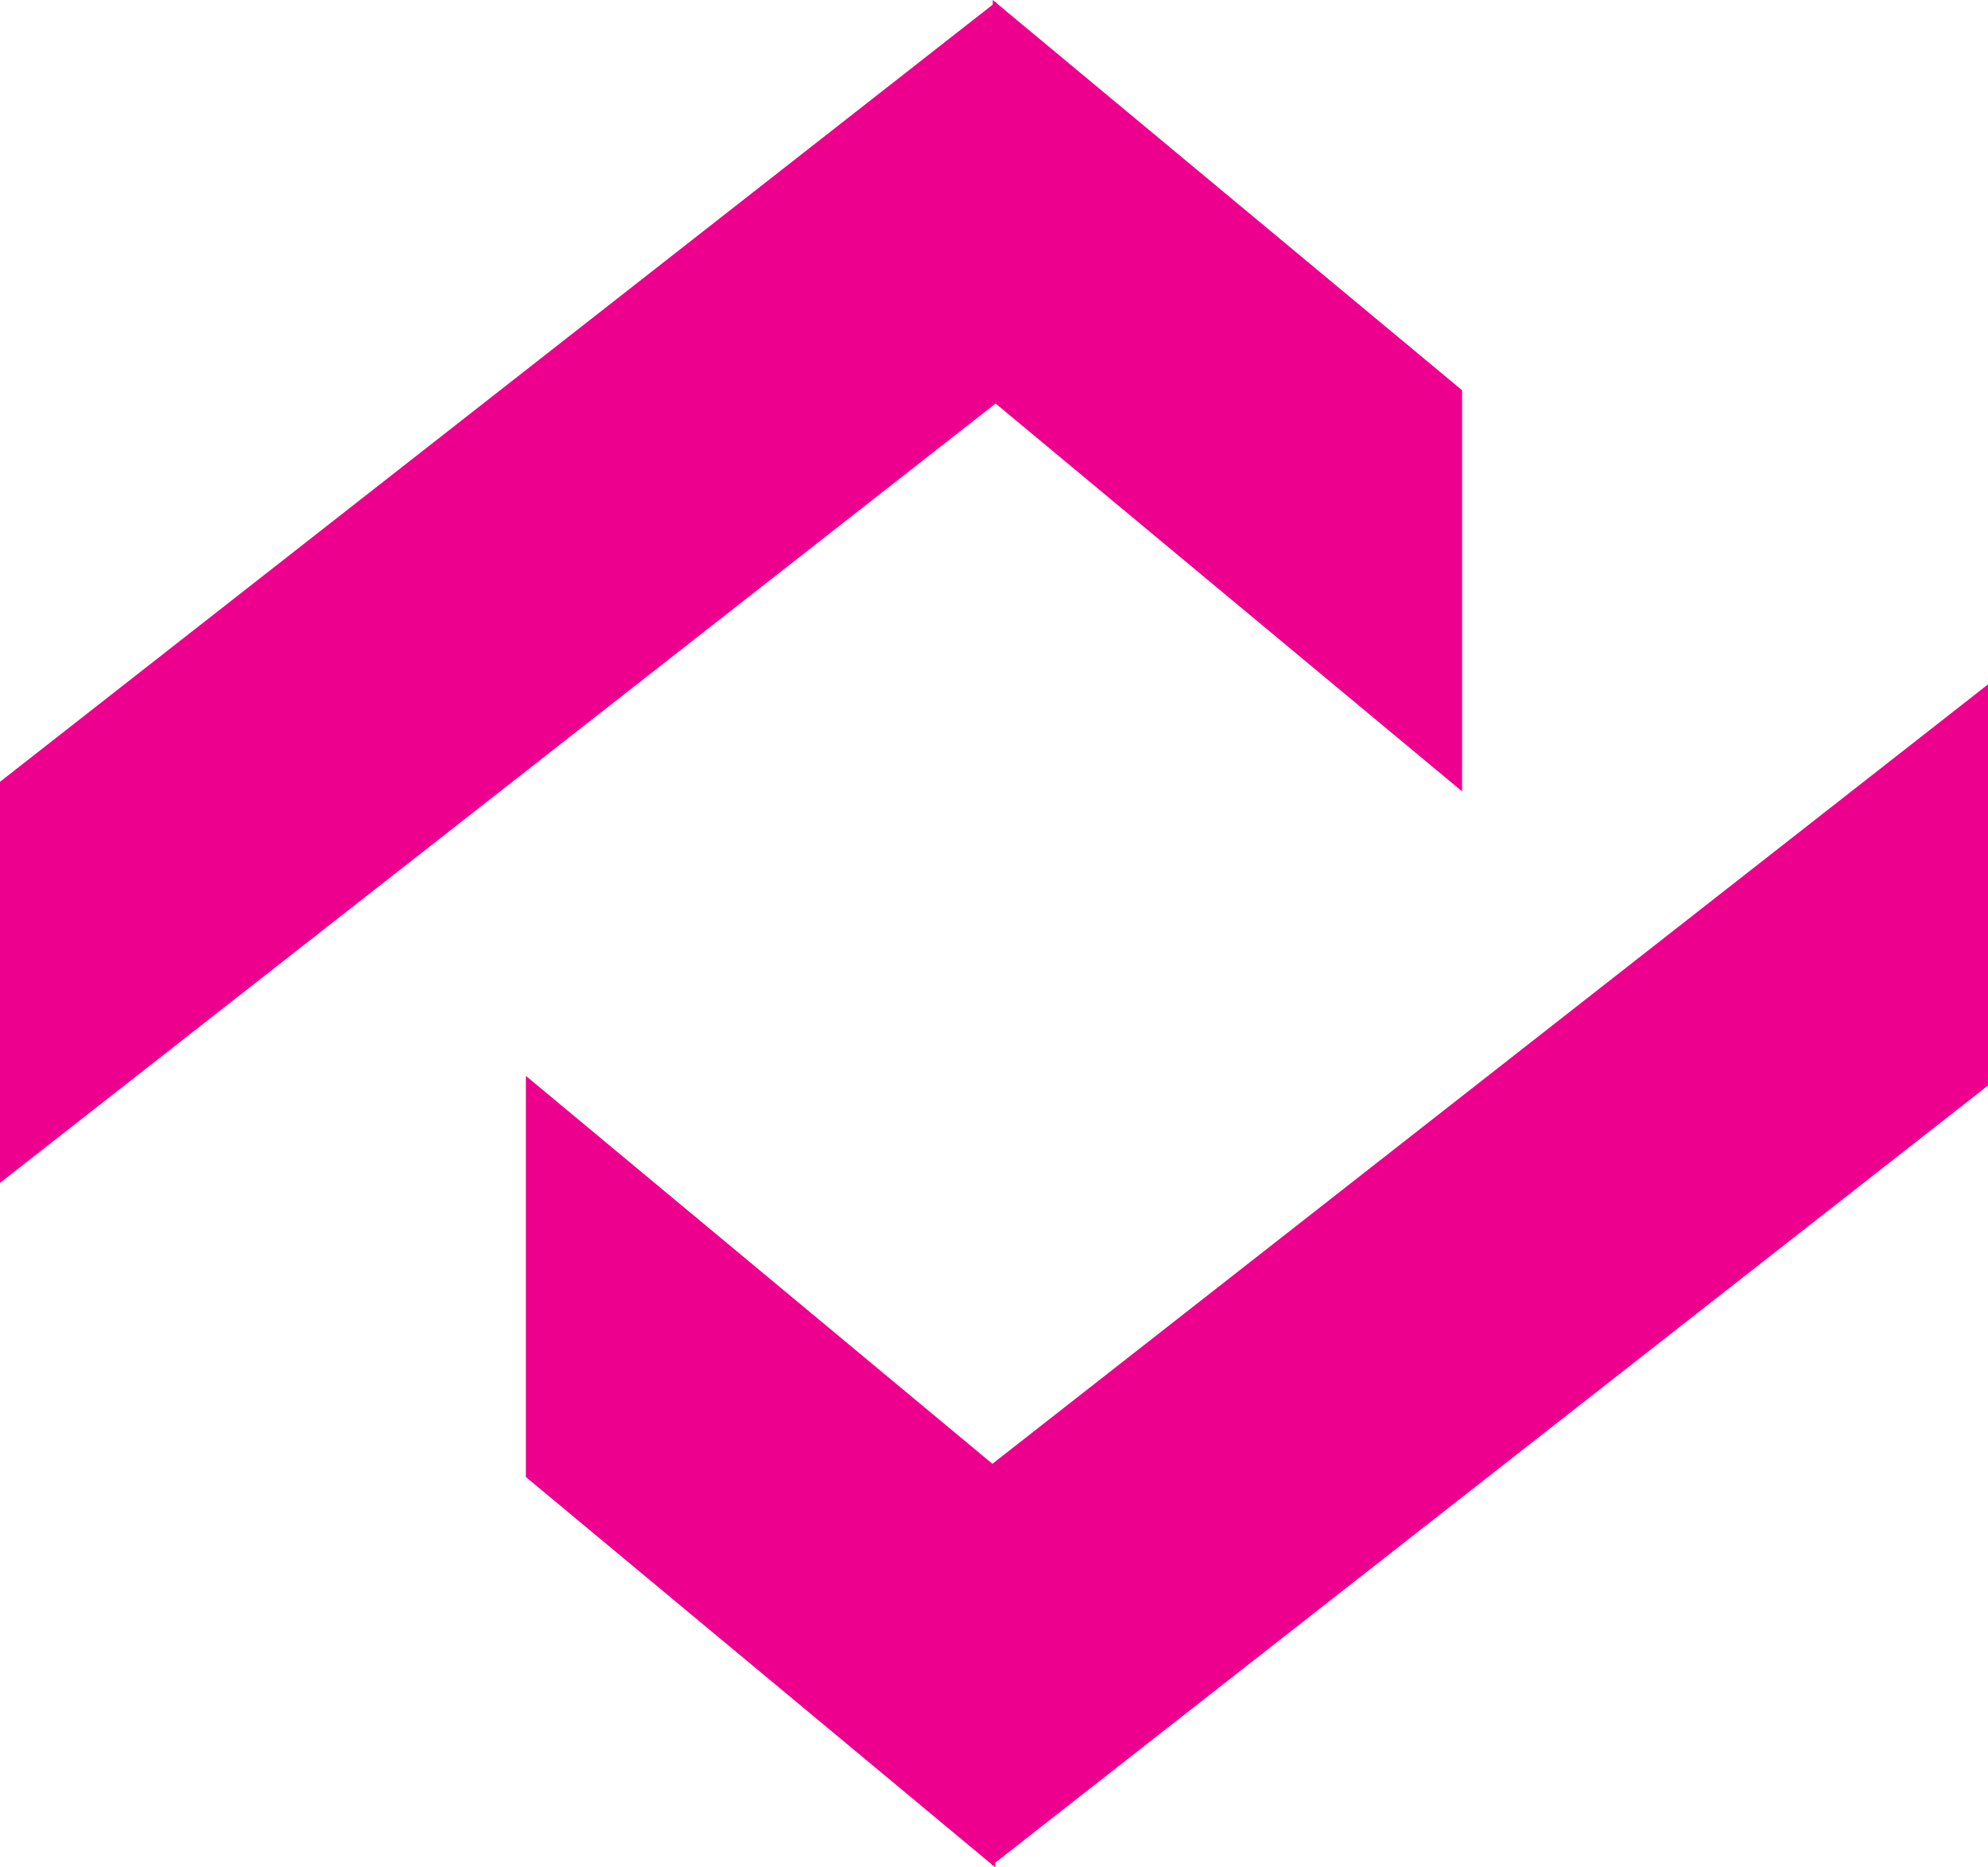 <svg xmlns="http://www.w3.org/2000/svg" xmlns:xlink="http://www.w3.org/1999/xlink" id="Layer_1" x="0px" y="0px" viewBox="0 0 1131.12 1062.51" style="enable-background:new 0 0 1131.12 1062.51;" xml:space="preserve"><style type="text/css">	.st0{fill:#ED008E;}</style><g>	<polygon class="st0" points="0,673.08 0,444.84 566.92,1 566.92,229.25  "></polygon>	<polygon class="st0" points="299.21,612.2 299.21,840.44 566.27,1062.51 566.27,834.27  "></polygon></g><g>	<polygon class="st0" points="1131.12,389.43 1131.12,617.67 564.2,1061.51 564.2,833.27  "></polygon>	<polygon class="st0" points="831.9,450.31 831.9,222.07 564.85,0 564.85,228.25  "></polygon></g></svg>